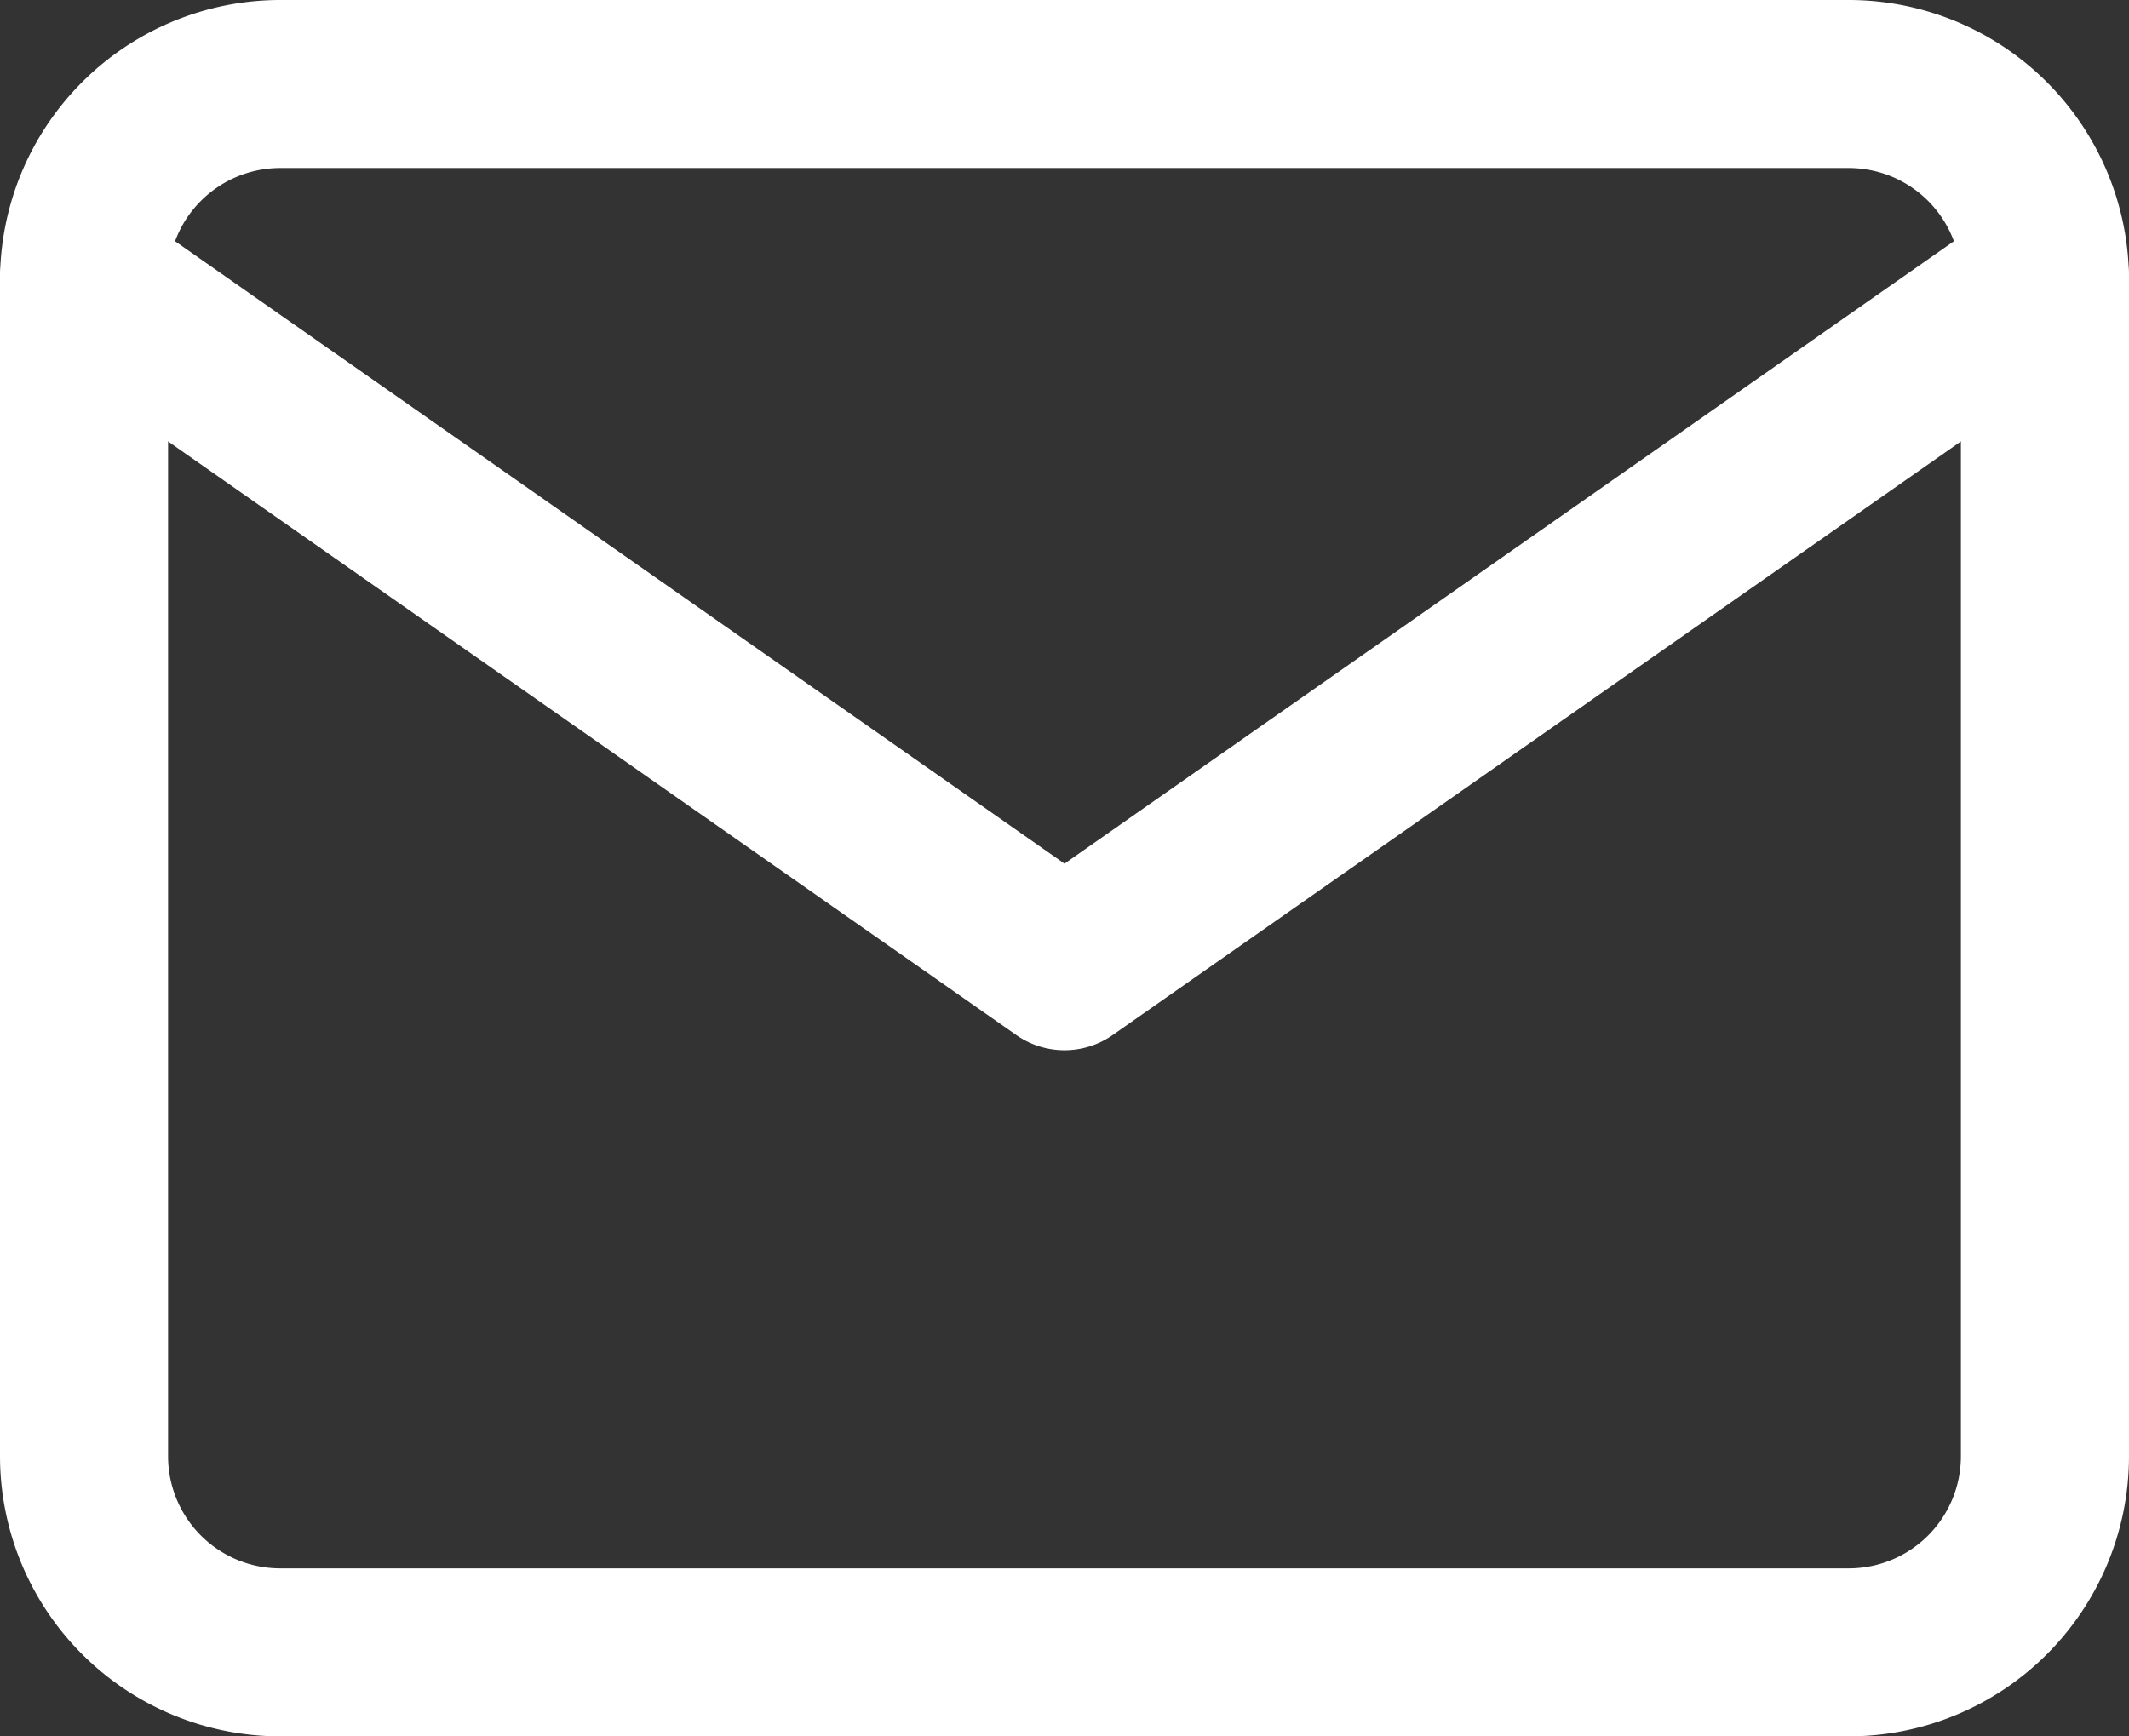 <?xml version="1.0" encoding="UTF-8"?> <svg xmlns="http://www.w3.org/2000/svg" width="70" height="57.105" viewBox="0 0 70 57.105"><rect x="0" y="0" width="70" height="57.105" fill="#333333" stroke="none"/><g id="Icon_feather-mail" data-name="Icon feather-mail" transform="translate(0 -3)"><path id="パス_2554" data-name="パス 2554" d="M9.21,3H60.789A9.221,9.221,0,0,1,70,12.21V50.894a9.221,9.221,0,0,1-9.21,9.21H9.21A9.221,9.221,0,0,1,0,50.894V12.21A9.221,9.221,0,0,1,9.21,3ZM60.789,54.579a3.688,3.688,0,0,0,3.684-3.684V12.21a3.688,3.688,0,0,0-3.684-3.684H9.21A3.688,3.688,0,0,0,5.526,12.21V50.894A3.688,3.688,0,0,0,9.21,54.579Z" transform="translate(0)" fill="#fff"></path><path id="パス_2555" data-name="パス 2555" d="M35,34.092a2.76,2.76,0,0,1-1.585-.5L1.179,11.027A2.763,2.763,0,1,1,4.348,6.5L35,27.956,65.652,6.5a2.763,2.763,0,1,1,3.169,4.527L36.584,33.592A2.76,2.76,0,0,1,35,34.092Z" transform="translate(0 3.447)" fill="#fff"></path></g></svg> 